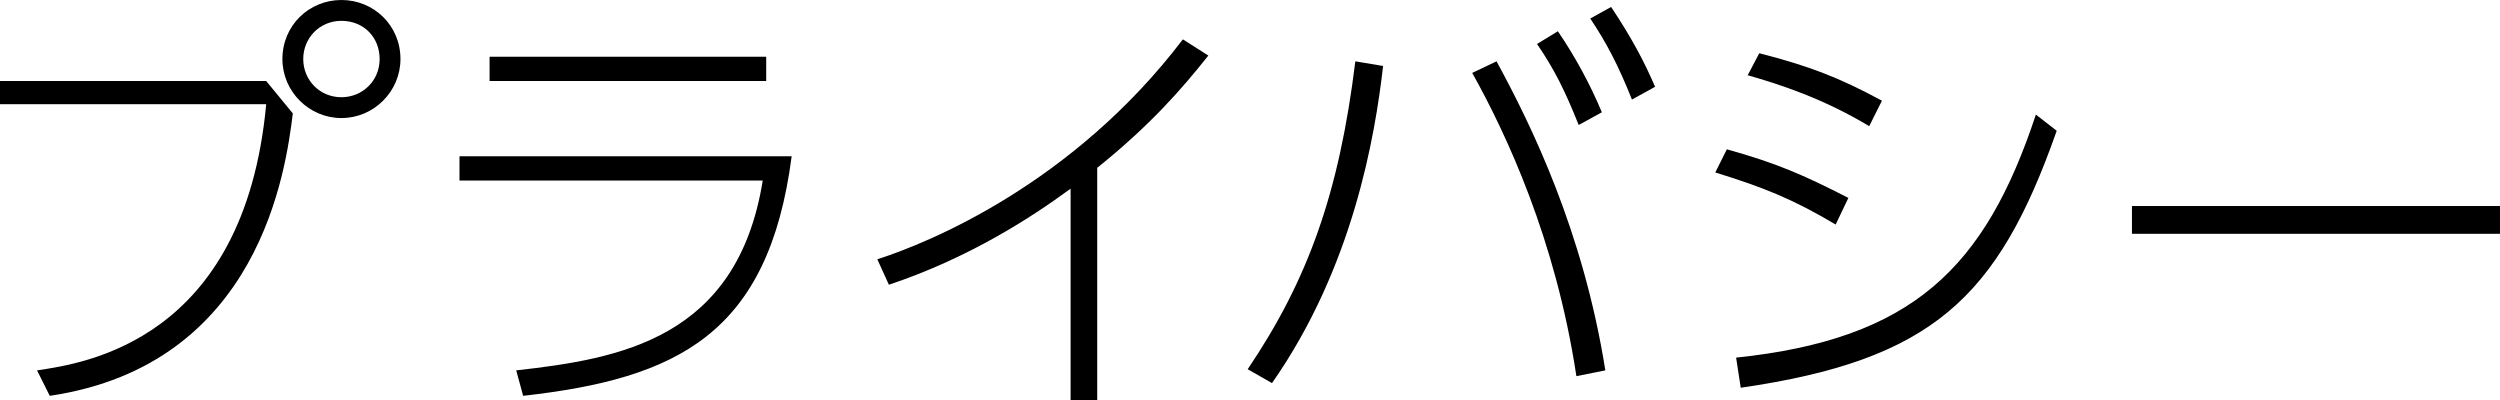 <?xml version="1.0" encoding="utf-8"?>
<!-- Generator: Adobe Illustrator 22.1.0, SVG Export Plug-In . SVG Version: 6.00 Build 0)  -->
<svg version="1.1" id="レイヤー_1" xmlns="http://www.w3.org/2000/svg" xmlns:xlink="http://www.w3.org/1999/xlink" x="0px"
	 y="0px" width="216px" height="34.6px" viewBox="0 0 216 34.6" style="enable-background:new 0 0 216 34.6;" xml:space="preserve">
<g>
	<path d="M23,7l2.3,2.8c-0.6,4.8-2.8,21.7-21,24.4L3.2,32c4-0.6,17.9-2.5,19.8-23H0V7C0,7,23,7,23,7z M34.6,5.1
		c0,2.8-2.3,5.1-5.1,5.1s-5.1-2.3-5.1-5.1c0-2.9,2.3-5.1,5.1-5.1S34.6,2.2,34.6,5.1z M26.2,5.1c0,1.8,1.4,3.3,3.3,3.3
		c1.8,0,3.3-1.4,3.3-3.3s-1.4-3.3-3.3-3.3C27.6,1.8,26.2,3.3,26.2,5.1z"/>
	<path d="M68.4,13.5c-2,15.4-9.9,19.2-23.2,20.7L44.6,32c8.9-1,19.1-2.7,21.3-16.4H39.7v-2.1C39.7,13.5,68.4,13.5,68.4,13.5z
		 M66.2,4.9V7H42.3V4.9H66.2z"/>
	<path d="M94.8,34.6h-2.3V16.3c-3.4,2.5-8.8,6-15.7,8.3l-1-2.2c4.4-1.4,16.9-6.5,26.4-19l2.2,1.4c-2.3,2.9-5,6-9.6,9.7V34.6z"/>
	<path d="M119.5,5.7c-0.7,6.1-2.6,17.4-9.6,27.4l-2.1-1.2c5.2-7.7,7.9-15.2,9.3-26.6L119.5,5.7z M136.2,32.5
		c-1.8-11.9-6.1-21-9-26.2l2.1-1c3,5.5,7.5,14.7,9.4,26.7L136.2,32.5z M134.6,2.7c1.5,2.2,2.8,4.6,3.8,7l-2,1.1
		c-1.2-3-2.1-4.8-3.6-7L134.6,2.7z M139.2,0.6c1.8,2.7,2.9,4.8,3.8,6.9L141,8.6c-1.2-3-2.2-4.9-3.6-7L139.2,0.6z"/>
	<path d="M158.6,19.4c-3.7-2.2-6.2-3.2-10.4-4.5l1-2c4.3,1.2,6.6,2.2,10.5,4.2L158.6,19.4z M150,30.9c15.2-1.6,21.5-7.7,25.9-21
		l1.8,1.4c-5.1,14.5-10.8,19.8-27.3,22.2L150,30.9z M161.5,10.9c-4-2.4-7.7-3.6-10.5-4.4l1-1.9c4.3,1.1,6.9,2.1,10.6,4.1L161.5,10.9
		z"/>
	<path d="M216,17.8v2.4h-31.8v-2.4H216z"/>
</g>
</svg>
